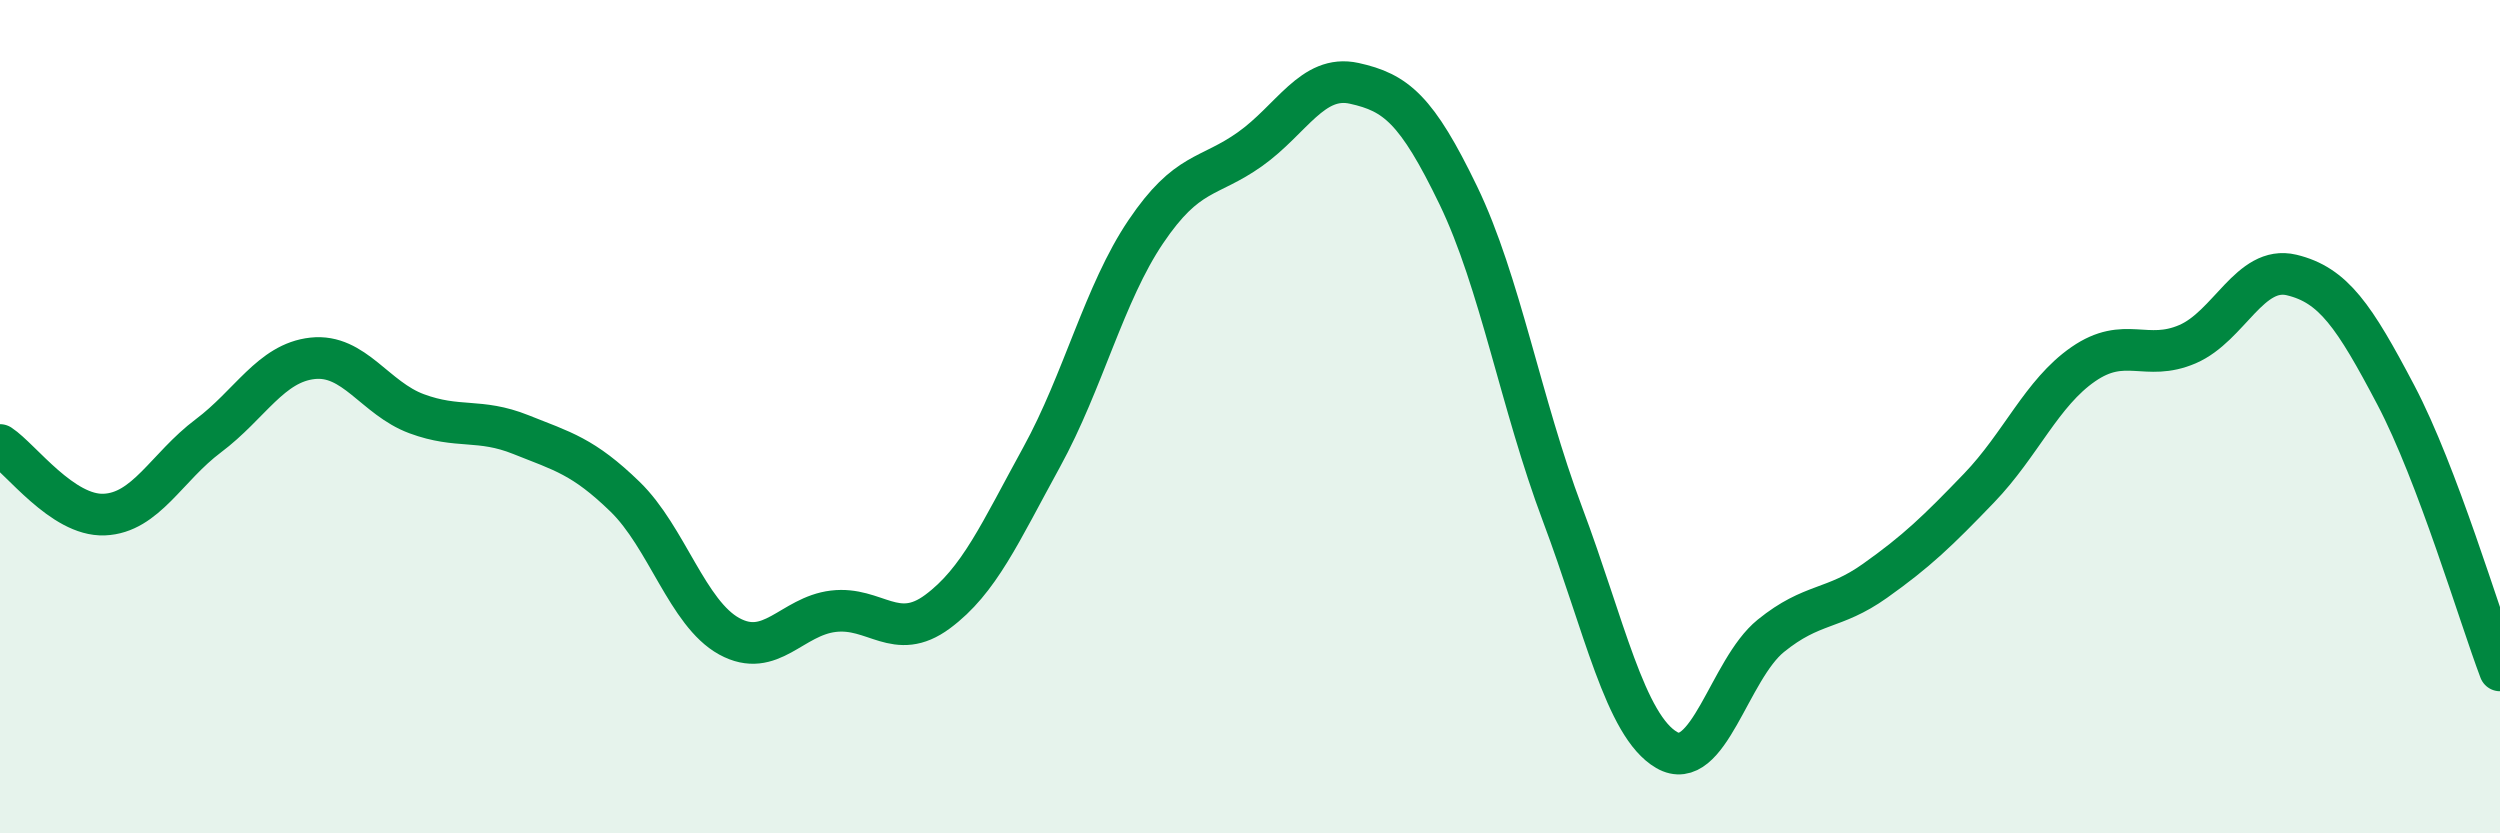 
    <svg width="60" height="20" viewBox="0 0 60 20" xmlns="http://www.w3.org/2000/svg">
      <path
        d="M 0,10.68 C 0.5,11.01 1.5,12.39 2.5,12.35 C 3.5,12.31 4,11.21 5,10.46 C 6,9.71 6.5,8.71 7.5,8.6 C 8.5,8.49 9,9.56 10,9.93 C 11,10.3 11.5,10.03 12.5,10.43 C 13.5,10.83 14,10.95 15,11.92 C 16,12.89 16.5,14.72 17.5,15.27 C 18.5,15.82 19,14.79 20,14.67 C 21,14.55 21.5,15.42 22.5,14.68 C 23.5,13.94 24,12.79 25,10.97 C 26,9.15 26.5,7.04 27.5,5.56 C 28.5,4.08 29,4.29 30,3.58 C 31,2.87 31.5,1.78 32.5,2 C 33.5,2.22 34,2.62 35,4.69 C 36,6.76 36.5,9.68 37.5,12.34 C 38.5,15 39,17.42 40,18 C 41,18.58 41.5,16.07 42.5,15.26 C 43.5,14.45 44,14.65 45,13.94 C 46,13.23 46.5,12.75 47.5,11.71 C 48.5,10.67 49,9.43 50,8.74 C 51,8.05 51.5,8.69 52.5,8.26 C 53.5,7.83 54,6.36 55,6.6 C 56,6.84 56.5,7.58 57.5,9.48 C 58.5,11.38 59.5,14.77 60,16.09L60 20L0 20Z"
        fill="#008740"
        opacity="0.1"
        stroke-linecap="round"
        stroke-linejoin="round"
      />
      <path
        d="M 0,10.68 C 0.5,11.01 1.5,12.39 2.5,12.35 C 3.5,12.31 4,11.21 5,10.46 C 6,9.71 6.5,8.71 7.5,8.6 C 8.5,8.49 9,9.56 10,9.93 C 11,10.3 11.5,10.03 12.5,10.43 C 13.5,10.83 14,10.95 15,11.92 C 16,12.89 16.5,14.72 17.5,15.27 C 18.5,15.82 19,14.79 20,14.67 C 21,14.55 21.5,15.42 22.5,14.68 C 23.5,13.94 24,12.79 25,10.97 C 26,9.15 26.5,7.04 27.5,5.56 C 28.5,4.08 29,4.29 30,3.58 C 31,2.87 31.5,1.78 32.5,2 C 33.5,2.22 34,2.62 35,4.69 C 36,6.76 36.5,9.68 37.5,12.34 C 38.5,15 39,17.42 40,18 C 41,18.58 41.5,16.07 42.5,15.26 C 43.5,14.45 44,14.65 45,13.94 C 46,13.23 46.5,12.75 47.5,11.71 C 48.5,10.67 49,9.43 50,8.74 C 51,8.05 51.5,8.69 52.5,8.26 C 53.5,7.83 54,6.36 55,6.6 C 56,6.84 56.5,7.58 57.5,9.48 C 58.5,11.38 59.5,14.77 60,16.09"
        stroke="#008740"
        stroke-width="1"
        fill="none"
        stroke-linecap="round"
        stroke-linejoin="round"
      />
    </svg>
  
